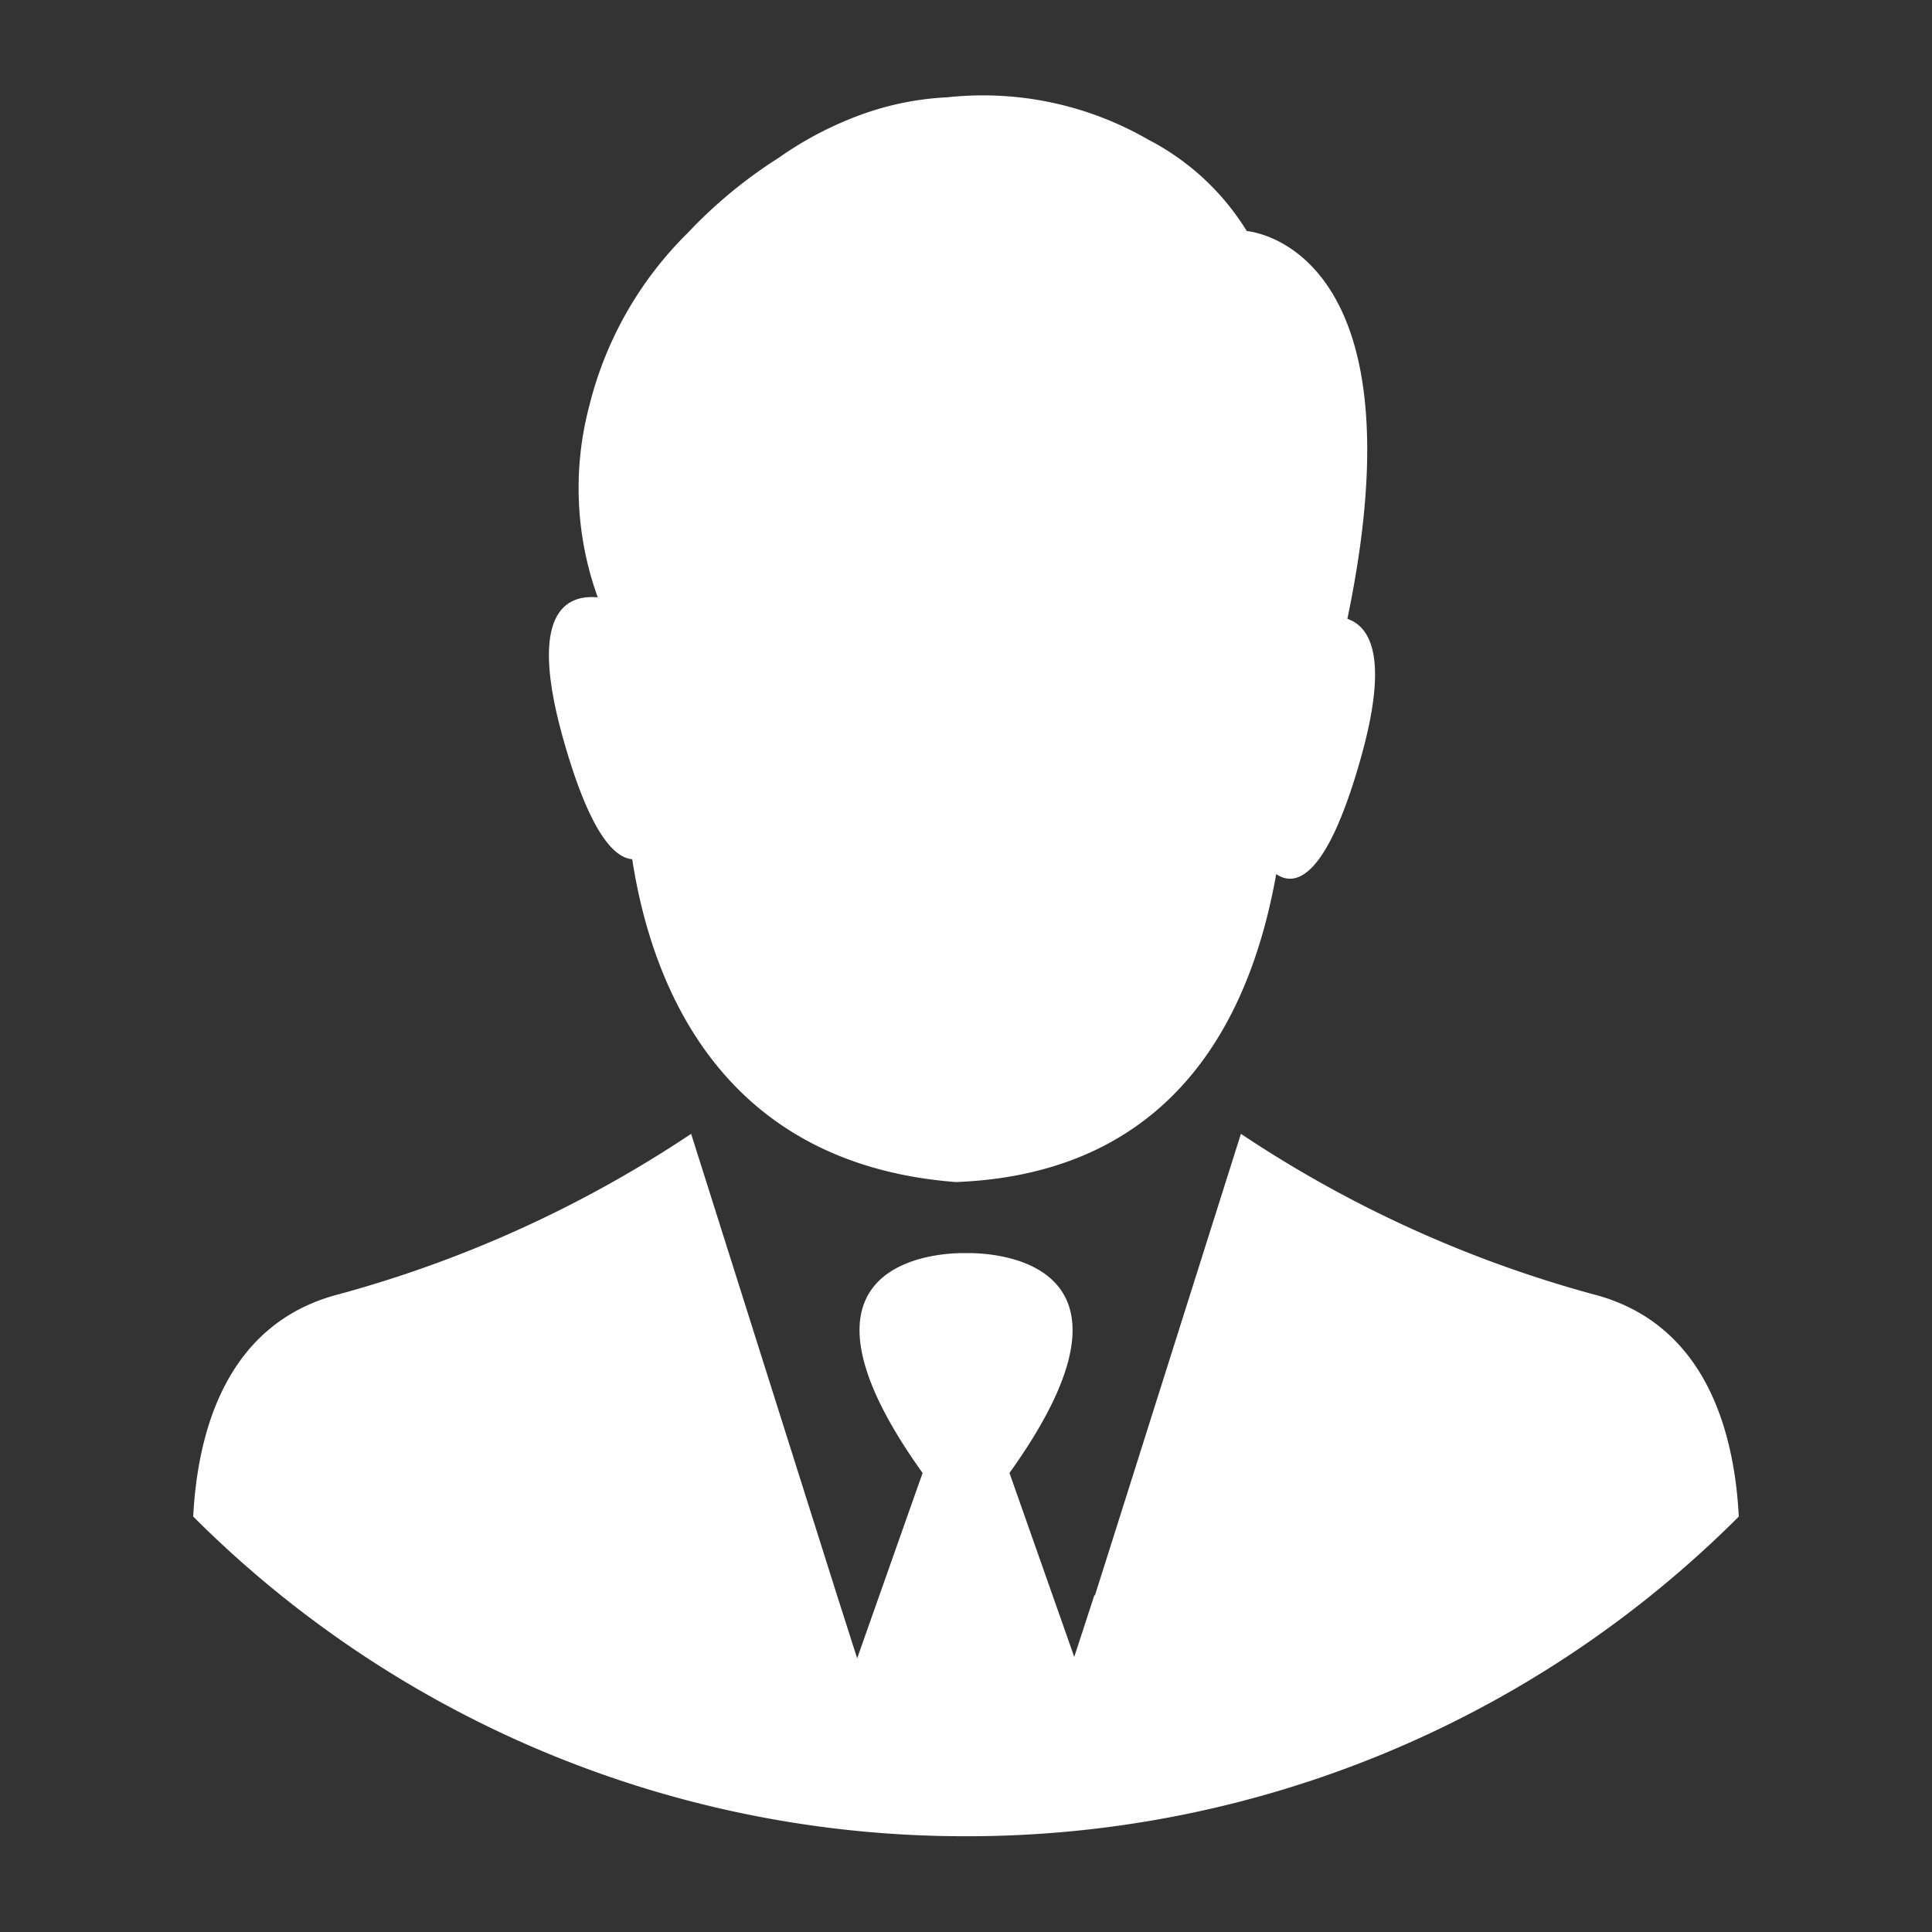 <svg id="Ebene_1" data-name="Ebene 1" xmlns="http://www.w3.org/2000/svg" viewBox="0 0 30 30"><rect x="0" y="0" width="30" height="30" fill="#333333" stroke="none"/><defs><style>.cls-1{fill:#fff;}</style></defs><title>Zeichenfläche 1</title><path class="cls-1" d="M21.127,11.784c-.533,1.884-1.018,1.988-1.31,1.789-.361,2.03-1.452,4.645-4.973,4.782-3.576-.274-4.709-2.952-5.027-5.013-.286-.023-.664-.425-1.069-1.86-.555-1.963.034-2.253.534-2.206a4.994,4.994,0,0,1-.129-2.984,5.686,5.686,0,0,1,1.525-2.674,7.339,7.339,0,0,1,1.411-1.166,5.476,5.476,0,0,1,1.371-.703l.001-0h0A4.54,4.54,0,0,1,14.707,1.511a5.137,5.137,0,0,1,3.13.661A3.888,3.888,0,0,1,19.36,3.588s2.779.195,1.562,6.021h0C21.297,9.739,21.561,10.252,21.127,11.784Zm-6.127,16.729A16.934,16.934,0,0,0,27,23.549c-.069-1.326-.517-3.009-2.273-3.455a18.679,18.679,0,0,1-5.458-2.488l-1.909,6.037-.36,1.137-.005-.015-.314.963-1.006-2.856c2.546-3.551-.674-3.413-.674-3.413s-3.22-.139-.675,3.413l-1.016,2.878-.311-.973-2.267-7.171A18.679,18.679,0,0,1,5.273,20.094C3.517,20.54,3.069,22.223,3,23.549A16.935,16.935,0,0,0,15,28.513Z"/></svg>